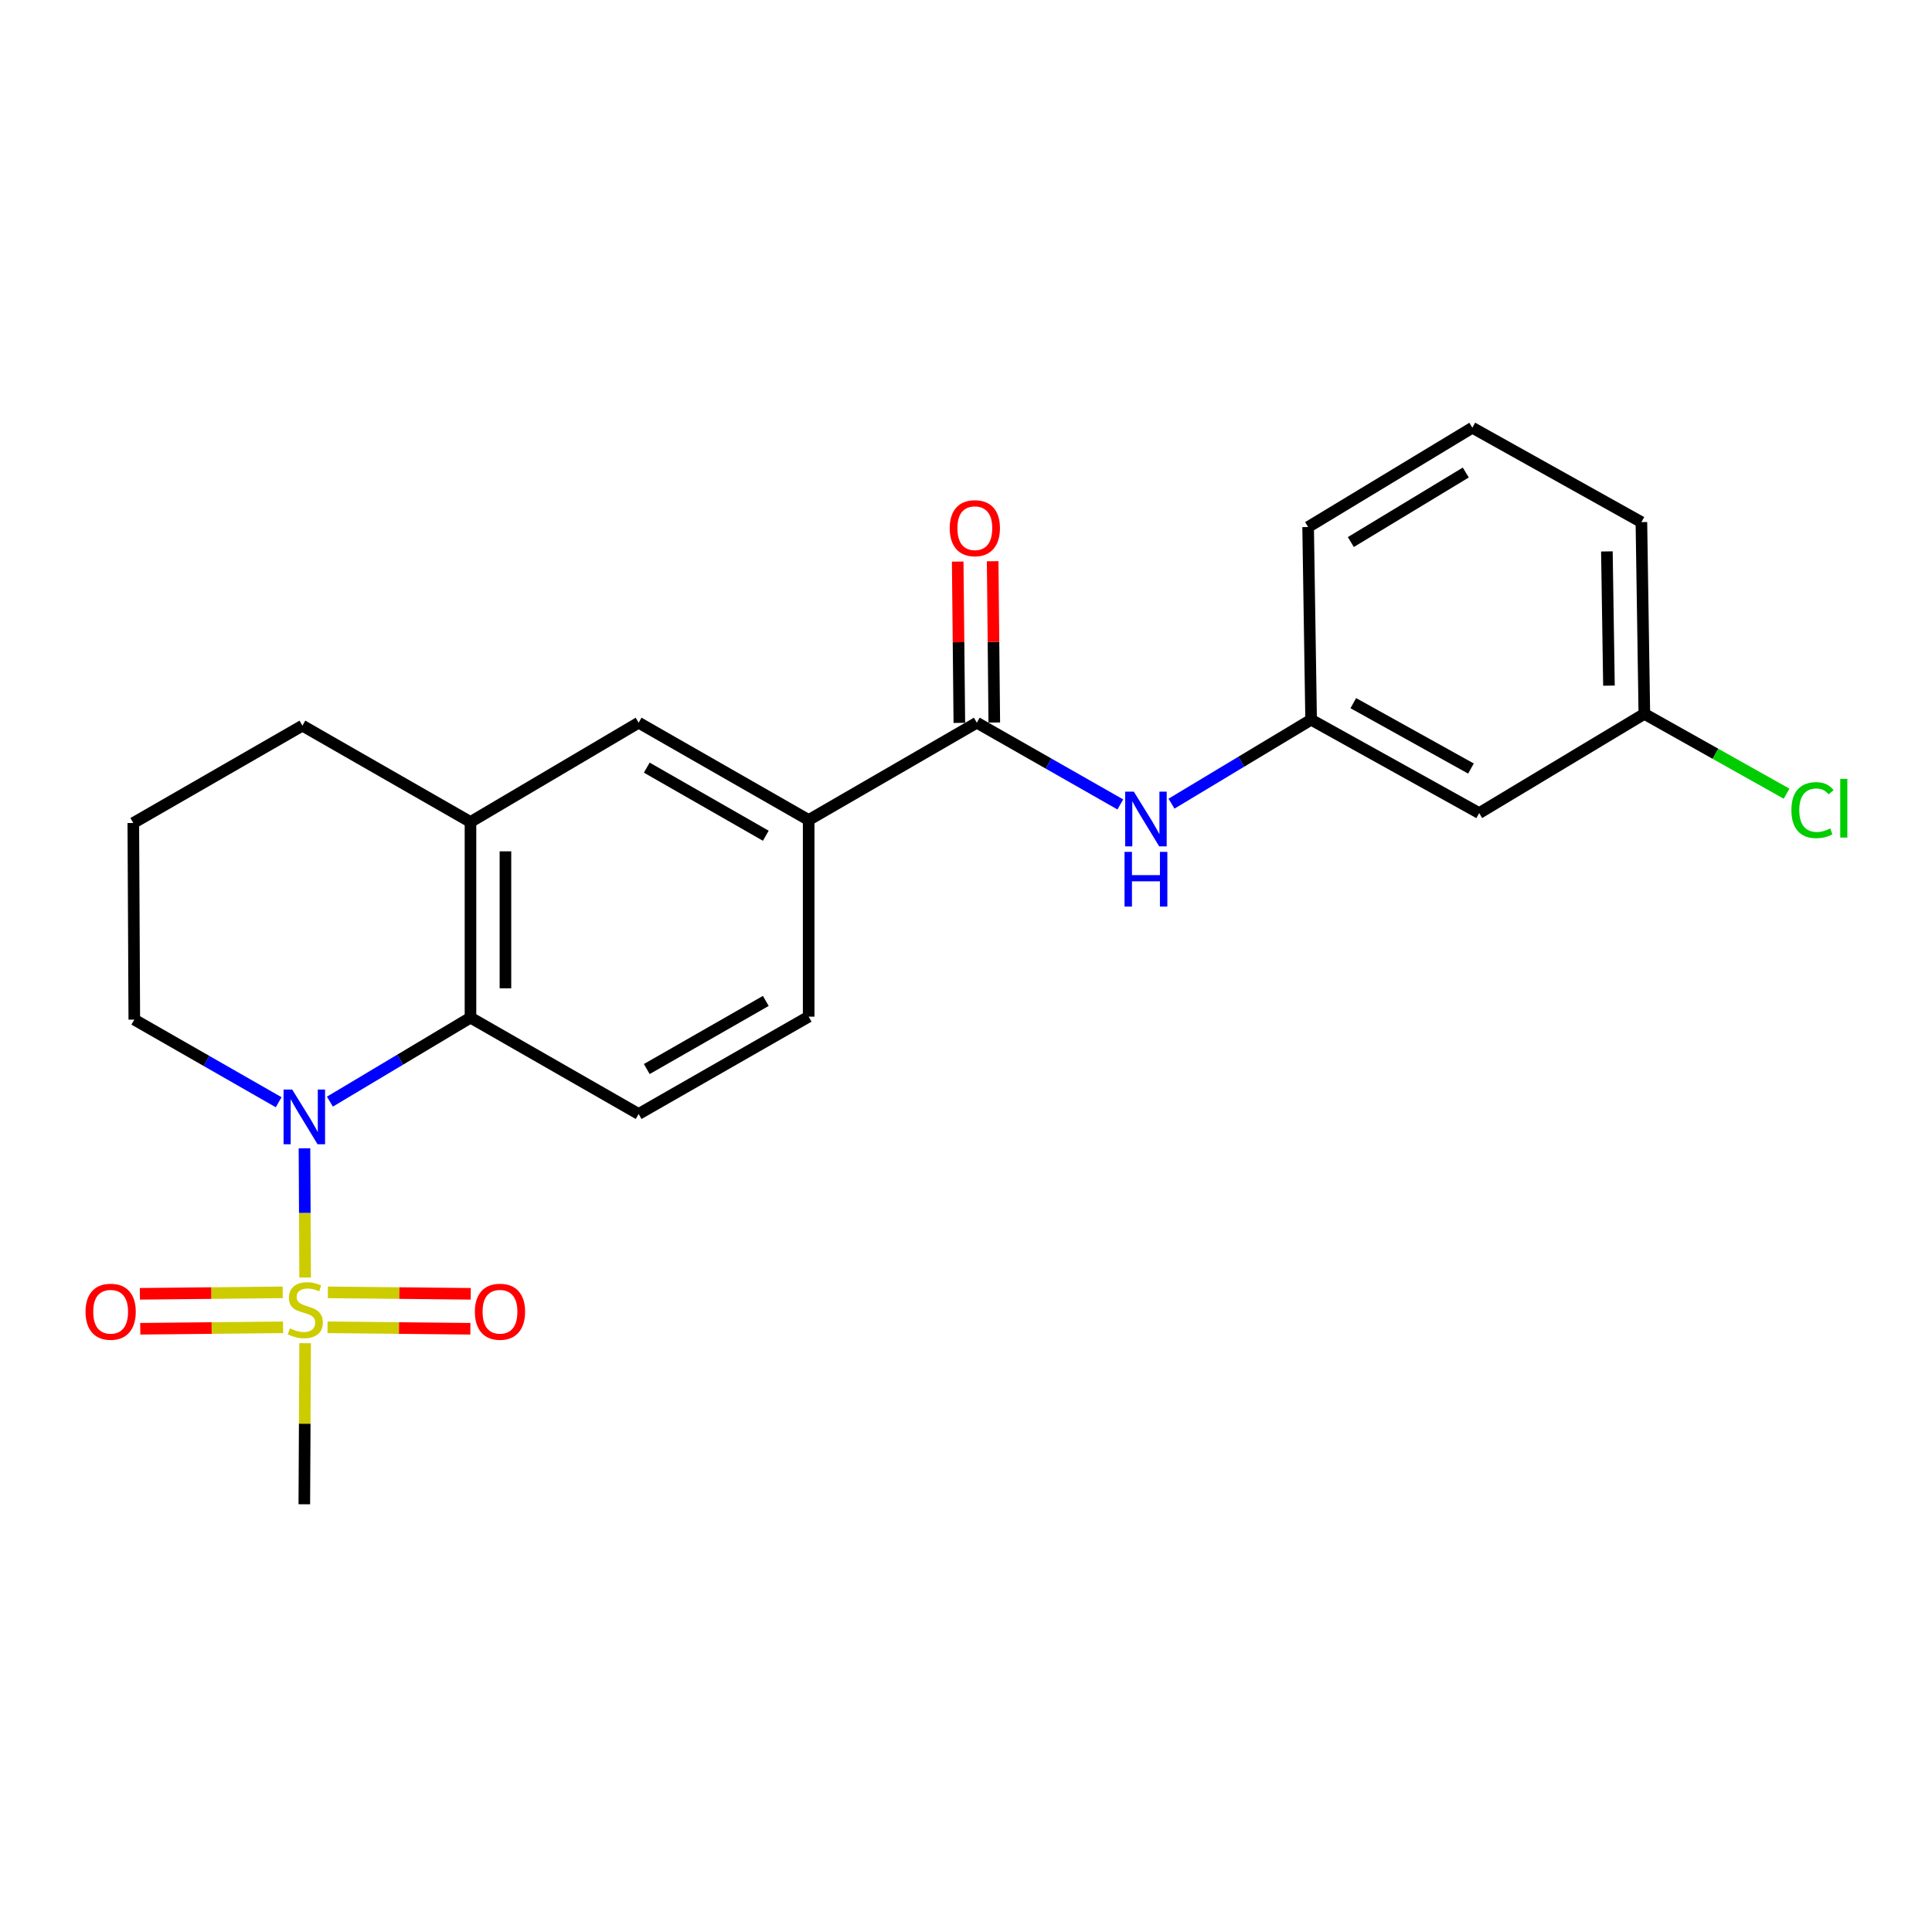 <?xml version='1.0' encoding='iso-8859-1'?>
<svg version='1.1' baseProfile='full'
              xmlns='http://www.w3.org/2000/svg'
                      xmlns:rdkit='http://www.rdkit.org/xml'
                      xmlns:xlink='http://www.w3.org/1999/xlink'
                  xml:space='preserve'
width='1000px' height='1000px' viewBox='0 0 1000 1000'>
<!-- END OF HEADER -->
<rect style='opacity:1.0;fill:#FFFFFF;stroke:none' width='1000' height='1000' x='0' y='0'> </rect>
<path class='bond-0' d='M 157.941,661.234 L 157.769,627.795' style='fill:none;fill-rule:evenodd;stroke:#CCCC00;stroke-width:6px;stroke-linecap:butt;stroke-linejoin:miter;stroke-opacity:1' />
<path class='bond-0' d='M 157.769,627.795 L 157.597,594.356' style='fill:none;fill-rule:evenodd;stroke:#0000FF;stroke-width:6px;stroke-linecap:butt;stroke-linejoin:miter;stroke-opacity:1' />
<path class='bond-8' d='M 146.335,668.92 L 109.372,669.296' style='fill:none;fill-rule:evenodd;stroke:#CCCC00;stroke-width:6px;stroke-linecap:butt;stroke-linejoin:miter;stroke-opacity:1' />
<path class='bond-8' d='M 109.372,669.296 L 72.409,669.672' style='fill:none;fill-rule:evenodd;stroke:#FF0000;stroke-width:6px;stroke-linecap:butt;stroke-linejoin:miter;stroke-opacity:1' />
<path class='bond-8' d='M 146.519,687.011 L 109.556,687.387' style='fill:none;fill-rule:evenodd;stroke:#CCCC00;stroke-width:6px;stroke-linecap:butt;stroke-linejoin:miter;stroke-opacity:1' />
<path class='bond-8' d='M 109.556,687.387 L 72.593,687.763' style='fill:none;fill-rule:evenodd;stroke:#FF0000;stroke-width:6px;stroke-linecap:butt;stroke-linejoin:miter;stroke-opacity:1' />
<path class='bond-9' d='M 169.534,687.011 L 206.501,687.387' style='fill:none;fill-rule:evenodd;stroke:#CCCC00;stroke-width:6px;stroke-linecap:butt;stroke-linejoin:miter;stroke-opacity:1' />
<path class='bond-9' d='M 206.501,687.387 L 243.469,687.763' style='fill:none;fill-rule:evenodd;stroke:#FF0000;stroke-width:6px;stroke-linecap:butt;stroke-linejoin:miter;stroke-opacity:1' />
<path class='bond-9' d='M 169.718,668.92 L 206.685,669.296' style='fill:none;fill-rule:evenodd;stroke:#CCCC00;stroke-width:6px;stroke-linecap:butt;stroke-linejoin:miter;stroke-opacity:1' />
<path class='bond-9' d='M 206.685,669.296 L 243.653,669.672' style='fill:none;fill-rule:evenodd;stroke:#FF0000;stroke-width:6px;stroke-linecap:butt;stroke-linejoin:miter;stroke-opacity:1' />
<path class='bond-14' d='M 157.938,695.246 L 157.726,736.929' style='fill:none;fill-rule:evenodd;stroke:#CCCC00;stroke-width:6px;stroke-linecap:butt;stroke-linejoin:miter;stroke-opacity:1' />
<path class='bond-14' d='M 157.726,736.929 L 157.514,778.611' style='fill:none;fill-rule:evenodd;stroke:#000000;stroke-width:6px;stroke-linecap:butt;stroke-linejoin:miter;stroke-opacity:1' />
<path class='bond-1' d='M 170.759,570.204 L 207.141,548.465' style='fill:none;fill-rule:evenodd;stroke:#0000FF;stroke-width:6px;stroke-linecap:butt;stroke-linejoin:miter;stroke-opacity:1' />
<path class='bond-1' d='M 207.141,548.465 L 243.522,526.726' style='fill:none;fill-rule:evenodd;stroke:#000000;stroke-width:6px;stroke-linecap:butt;stroke-linejoin:miter;stroke-opacity:1' />
<path class='bond-15' d='M 144.239,570.521 L 106.877,549.136' style='fill:none;fill-rule:evenodd;stroke:#0000FF;stroke-width:6px;stroke-linecap:butt;stroke-linejoin:miter;stroke-opacity:1' />
<path class='bond-15' d='M 106.877,549.136 L 69.515,527.752' style='fill:none;fill-rule:evenodd;stroke:#000000;stroke-width:6px;stroke-linecap:butt;stroke-linejoin:miter;stroke-opacity:1' />
<path class='bond-3' d='M 243.522,526.726 L 243.522,425.46' style='fill:none;fill-rule:evenodd;stroke:#000000;stroke-width:6px;stroke-linecap:butt;stroke-linejoin:miter;stroke-opacity:1' />
<path class='bond-3' d='M 261.615,511.536 L 261.615,440.65' style='fill:none;fill-rule:evenodd;stroke:#000000;stroke-width:6px;stroke-linecap:butt;stroke-linejoin:miter;stroke-opacity:1' />
<path class='bond-7' d='M 243.522,526.726 L 330.556,576.591' style='fill:none;fill-rule:evenodd;stroke:#000000;stroke-width:6px;stroke-linecap:butt;stroke-linejoin:miter;stroke-opacity:1' />
<path class='bond-2' d='M 505.599,374.068 L 418.565,424.435' style='fill:none;fill-rule:evenodd;stroke:#000000;stroke-width:6px;stroke-linecap:butt;stroke-linejoin:miter;stroke-opacity:1' />
<path class='bond-5' d='M 505.599,374.068 L 542.738,395.223' style='fill:none;fill-rule:evenodd;stroke:#000000;stroke-width:6px;stroke-linecap:butt;stroke-linejoin:miter;stroke-opacity:1' />
<path class='bond-5' d='M 542.738,395.223 L 579.877,416.379' style='fill:none;fill-rule:evenodd;stroke:#0000FF;stroke-width:6px;stroke-linecap:butt;stroke-linejoin:miter;stroke-opacity:1' />
<path class='bond-11' d='M 514.645,373.976 L 514.22,332.233' style='fill:none;fill-rule:evenodd;stroke:#000000;stroke-width:6px;stroke-linecap:butt;stroke-linejoin:miter;stroke-opacity:1' />
<path class='bond-11' d='M 514.22,332.233 L 513.796,290.491' style='fill:none;fill-rule:evenodd;stroke:#FF0000;stroke-width:6px;stroke-linecap:butt;stroke-linejoin:miter;stroke-opacity:1' />
<path class='bond-11' d='M 496.554,374.16 L 496.129,332.417' style='fill:none;fill-rule:evenodd;stroke:#000000;stroke-width:6px;stroke-linecap:butt;stroke-linejoin:miter;stroke-opacity:1' />
<path class='bond-11' d='M 496.129,332.417 L 495.704,290.675' style='fill:none;fill-rule:evenodd;stroke:#FF0000;stroke-width:6px;stroke-linecap:butt;stroke-linejoin:miter;stroke-opacity:1' />
<path class='bond-6' d='M 243.522,425.46 L 330.556,374.068' style='fill:none;fill-rule:evenodd;stroke:#000000;stroke-width:6px;stroke-linecap:butt;stroke-linejoin:miter;stroke-opacity:1' />
<path class='bond-23' d='M 243.522,425.46 L 156.529,375.595' style='fill:none;fill-rule:evenodd;stroke:#000000;stroke-width:6px;stroke-linecap:butt;stroke-linejoin:miter;stroke-opacity:1' />
<path class='bond-4' d='M 418.565,424.435 L 418.565,526.224' style='fill:none;fill-rule:evenodd;stroke:#000000;stroke-width:6px;stroke-linecap:butt;stroke-linejoin:miter;stroke-opacity:1' />
<path class='bond-24' d='M 418.565,424.435 L 330.556,374.068' style='fill:none;fill-rule:evenodd;stroke:#000000;stroke-width:6px;stroke-linecap:butt;stroke-linejoin:miter;stroke-opacity:1' />
<path class='bond-24' d='M 396.378,432.582 L 334.771,397.325' style='fill:none;fill-rule:evenodd;stroke:#000000;stroke-width:6px;stroke-linecap:butt;stroke-linejoin:miter;stroke-opacity:1' />
<path class='bond-10' d='M 606.37,415.974 L 642.501,394.247' style='fill:none;fill-rule:evenodd;stroke:#0000FF;stroke-width:6px;stroke-linecap:butt;stroke-linejoin:miter;stroke-opacity:1' />
<path class='bond-10' d='M 642.501,394.247 L 678.632,372.52' style='fill:none;fill-rule:evenodd;stroke:#000000;stroke-width:6px;stroke-linecap:butt;stroke-linejoin:miter;stroke-opacity:1' />
<path class='bond-12' d='M 330.556,576.591 L 418.565,526.224' style='fill:none;fill-rule:evenodd;stroke:#000000;stroke-width:6px;stroke-linecap:butt;stroke-linejoin:miter;stroke-opacity:1' />
<path class='bond-12' d='M 334.771,553.333 L 396.378,518.076' style='fill:none;fill-rule:evenodd;stroke:#000000;stroke-width:6px;stroke-linecap:butt;stroke-linejoin:miter;stroke-opacity:1' />
<path class='bond-13' d='M 678.632,372.52 L 765.626,420.856' style='fill:none;fill-rule:evenodd;stroke:#000000;stroke-width:6px;stroke-linecap:butt;stroke-linejoin:miter;stroke-opacity:1' />
<path class='bond-13' d='M 700.468,363.955 L 761.364,397.791' style='fill:none;fill-rule:evenodd;stroke:#000000;stroke-width:6px;stroke-linecap:butt;stroke-linejoin:miter;stroke-opacity:1' />
<path class='bond-21' d='M 678.632,372.52 L 677.084,272.791' style='fill:none;fill-rule:evenodd;stroke:#000000;stroke-width:6px;stroke-linecap:butt;stroke-linejoin:miter;stroke-opacity:1' />
<path class='bond-16' d='M 765.626,420.856 L 851.112,369.494' style='fill:none;fill-rule:evenodd;stroke:#000000;stroke-width:6px;stroke-linecap:butt;stroke-linejoin:miter;stroke-opacity:1' />
<path class='bond-19' d='M 69.515,527.752 L 69.002,425.982' style='fill:none;fill-rule:evenodd;stroke:#000000;stroke-width:6px;stroke-linecap:butt;stroke-linejoin:miter;stroke-opacity:1' />
<path class='bond-17' d='M 851.112,369.494 L 887.921,390.154' style='fill:none;fill-rule:evenodd;stroke:#000000;stroke-width:6px;stroke-linecap:butt;stroke-linejoin:miter;stroke-opacity:1' />
<path class='bond-17' d='M 887.921,390.154 L 924.731,410.814' style='fill:none;fill-rule:evenodd;stroke:#00CC00;stroke-width:6px;stroke-linecap:butt;stroke-linejoin:miter;stroke-opacity:1' />
<path class='bond-25' d='M 851.112,369.494 L 849.584,270.248' style='fill:none;fill-rule:evenodd;stroke:#000000;stroke-width:6px;stroke-linecap:butt;stroke-linejoin:miter;stroke-opacity:1' />
<path class='bond-25' d='M 832.793,354.886 L 831.723,285.413' style='fill:none;fill-rule:evenodd;stroke:#000000;stroke-width:6px;stroke-linecap:butt;stroke-linejoin:miter;stroke-opacity:1' />
<path class='bond-18' d='M 156.529,375.595 L 69.002,425.982' style='fill:none;fill-rule:evenodd;stroke:#000000;stroke-width:6px;stroke-linecap:butt;stroke-linejoin:miter;stroke-opacity:1' />
<path class='bond-20' d='M 762.078,221.389 L 677.084,272.791' style='fill:none;fill-rule:evenodd;stroke:#000000;stroke-width:6px;stroke-linecap:butt;stroke-linejoin:miter;stroke-opacity:1' />
<path class='bond-20' d='M 758.691,244.58 L 699.196,280.562' style='fill:none;fill-rule:evenodd;stroke:#000000;stroke-width:6px;stroke-linecap:butt;stroke-linejoin:miter;stroke-opacity:1' />
<path class='bond-22' d='M 762.078,221.389 L 849.584,270.248' style='fill:none;fill-rule:evenodd;stroke:#000000;stroke-width:6px;stroke-linecap:butt;stroke-linejoin:miter;stroke-opacity:1' />
<path  class='atom-0' d='M 150.026 687.567
Q 150.346 687.687, 151.666 688.247
Q 152.986 688.807, 154.426 689.167
Q 155.906 689.487, 157.346 689.487
Q 160.026 689.487, 161.586 688.207
Q 163.146 686.887, 163.146 684.607
Q 163.146 683.047, 162.346 682.087
Q 161.586 681.127, 160.386 680.607
Q 159.186 680.087, 157.186 679.487
Q 154.666 678.727, 153.146 678.007
Q 151.666 677.287, 150.586 675.767
Q 149.546 674.247, 149.546 671.687
Q 149.546 668.127, 151.946 665.927
Q 154.386 663.727, 159.186 663.727
Q 162.466 663.727, 166.186 665.287
L 165.266 668.367
Q 161.866 666.967, 159.306 666.967
Q 156.546 666.967, 155.026 668.127
Q 153.506 669.247, 153.546 671.207
Q 153.546 672.727, 154.306 673.647
Q 155.106 674.567, 156.226 675.087
Q 157.386 675.607, 159.306 676.207
Q 161.866 677.007, 163.386 677.807
Q 164.906 678.607, 165.986 680.247
Q 167.106 681.847, 167.106 684.607
Q 167.106 688.527, 164.466 690.647
Q 161.866 692.727, 157.506 692.727
Q 154.986 692.727, 153.066 692.167
Q 151.186 691.647, 148.946 690.727
L 150.026 687.567
' fill='#CCCC00'/>
<path  class='atom-1' d='M 151.254 563.959
L 160.534 578.959
Q 161.454 580.439, 162.934 583.119
Q 164.414 585.799, 164.494 585.959
L 164.494 563.959
L 168.254 563.959
L 168.254 592.279
L 164.374 592.279
L 154.414 575.879
Q 153.254 573.959, 152.014 571.759
Q 150.814 569.559, 150.454 568.879
L 150.454 592.279
L 146.774 592.279
L 146.774 563.959
L 151.254 563.959
' fill='#0000FF'/>
<path  class='atom-6' d='M 586.876 409.772
L 596.156 424.772
Q 597.076 426.252, 598.556 428.932
Q 600.036 431.612, 600.116 431.772
L 600.116 409.772
L 603.876 409.772
L 603.876 438.092
L 599.996 438.092
L 590.036 421.692
Q 588.876 419.772, 587.636 417.572
Q 586.436 415.372, 586.076 414.692
L 586.076 438.092
L 582.396 438.092
L 582.396 409.772
L 586.876 409.772
' fill='#0000FF'/>
<path  class='atom-6' d='M 582.056 440.924
L 585.896 440.924
L 585.896 452.964
L 600.376 452.964
L 600.376 440.924
L 604.216 440.924
L 604.216 469.244
L 600.376 469.244
L 600.376 456.164
L 585.896 456.164
L 585.896 469.244
L 582.056 469.244
L 582.056 440.924
' fill='#0000FF'/>
<path  class='atom-9' d='M 44.272 678.952
Q 44.272 672.152, 47.632 668.352
Q 50.992 664.552, 57.272 664.552
Q 63.552 664.552, 66.912 668.352
Q 70.272 672.152, 70.272 678.952
Q 70.272 685.832, 66.872 689.752
Q 63.472 693.632, 57.272 693.632
Q 51.032 693.632, 47.632 689.752
Q 44.272 685.872, 44.272 678.952
M 57.272 690.432
Q 61.592 690.432, 63.912 687.552
Q 66.272 684.632, 66.272 678.952
Q 66.272 673.392, 63.912 670.592
Q 61.592 667.752, 57.272 667.752
Q 52.952 667.752, 50.592 670.552
Q 48.272 673.352, 48.272 678.952
Q 48.272 684.672, 50.592 687.552
Q 52.952 690.432, 57.272 690.432
' fill='#FF0000'/>
<path  class='atom-10' d='M 245.79 678.952
Q 245.79 672.152, 249.15 668.352
Q 252.51 664.552, 258.79 664.552
Q 265.07 664.552, 268.43 668.352
Q 271.79 672.152, 271.79 678.952
Q 271.79 685.832, 268.39 689.752
Q 264.99 693.632, 258.79 693.632
Q 252.55 693.632, 249.15 689.752
Q 245.79 685.872, 245.79 678.952
M 258.79 690.432
Q 263.11 690.432, 265.43 687.552
Q 267.79 684.632, 267.79 678.952
Q 267.79 673.392, 265.43 670.592
Q 263.11 667.752, 258.79 667.752
Q 254.47 667.752, 252.11 670.552
Q 249.79 673.352, 249.79 678.952
Q 249.79 684.672, 252.11 687.552
Q 254.47 690.432, 258.79 690.432
' fill='#FF0000'/>
<path  class='atom-12' d='M 491.574 273.384
Q 491.574 266.584, 494.934 262.784
Q 498.294 258.984, 504.574 258.984
Q 510.854 258.984, 514.214 262.784
Q 517.574 266.584, 517.574 273.384
Q 517.574 280.264, 514.174 284.184
Q 510.774 288.064, 504.574 288.064
Q 498.334 288.064, 494.934 284.184
Q 491.574 280.304, 491.574 273.384
M 504.574 284.864
Q 508.894 284.864, 511.214 281.984
Q 513.574 279.064, 513.574 273.384
Q 513.574 267.824, 511.214 265.024
Q 508.894 262.184, 504.574 262.184
Q 500.254 262.184, 497.894 264.984
Q 495.574 267.784, 495.574 273.384
Q 495.574 279.104, 497.894 281.984
Q 500.254 284.864, 504.574 284.864
' fill='#FF0000'/>
<path  class='atom-18' d='M 927.226 419.323
Q 927.226 412.283, 930.506 408.603
Q 933.826 404.883, 940.106 404.883
Q 945.946 404.883, 949.066 409.003
L 946.426 411.163
Q 944.146 408.163, 940.106 408.163
Q 935.826 408.163, 933.546 411.043
Q 931.306 413.883, 931.306 419.323
Q 931.306 424.923, 933.626 427.803
Q 935.986 430.683, 940.546 430.683
Q 943.666 430.683, 947.306 428.803
L 948.426 431.803
Q 946.946 432.763, 944.706 433.323
Q 942.466 433.883, 939.986 433.883
Q 933.826 433.883, 930.506 430.123
Q 927.226 426.363, 927.226 419.323
' fill='#00CC00'/>
<path  class='atom-18' d='M 952.506 403.163
L 956.186 403.163
L 956.186 433.523
L 952.506 433.523
L 952.506 403.163
' fill='#00CC00'/>
</svg>
